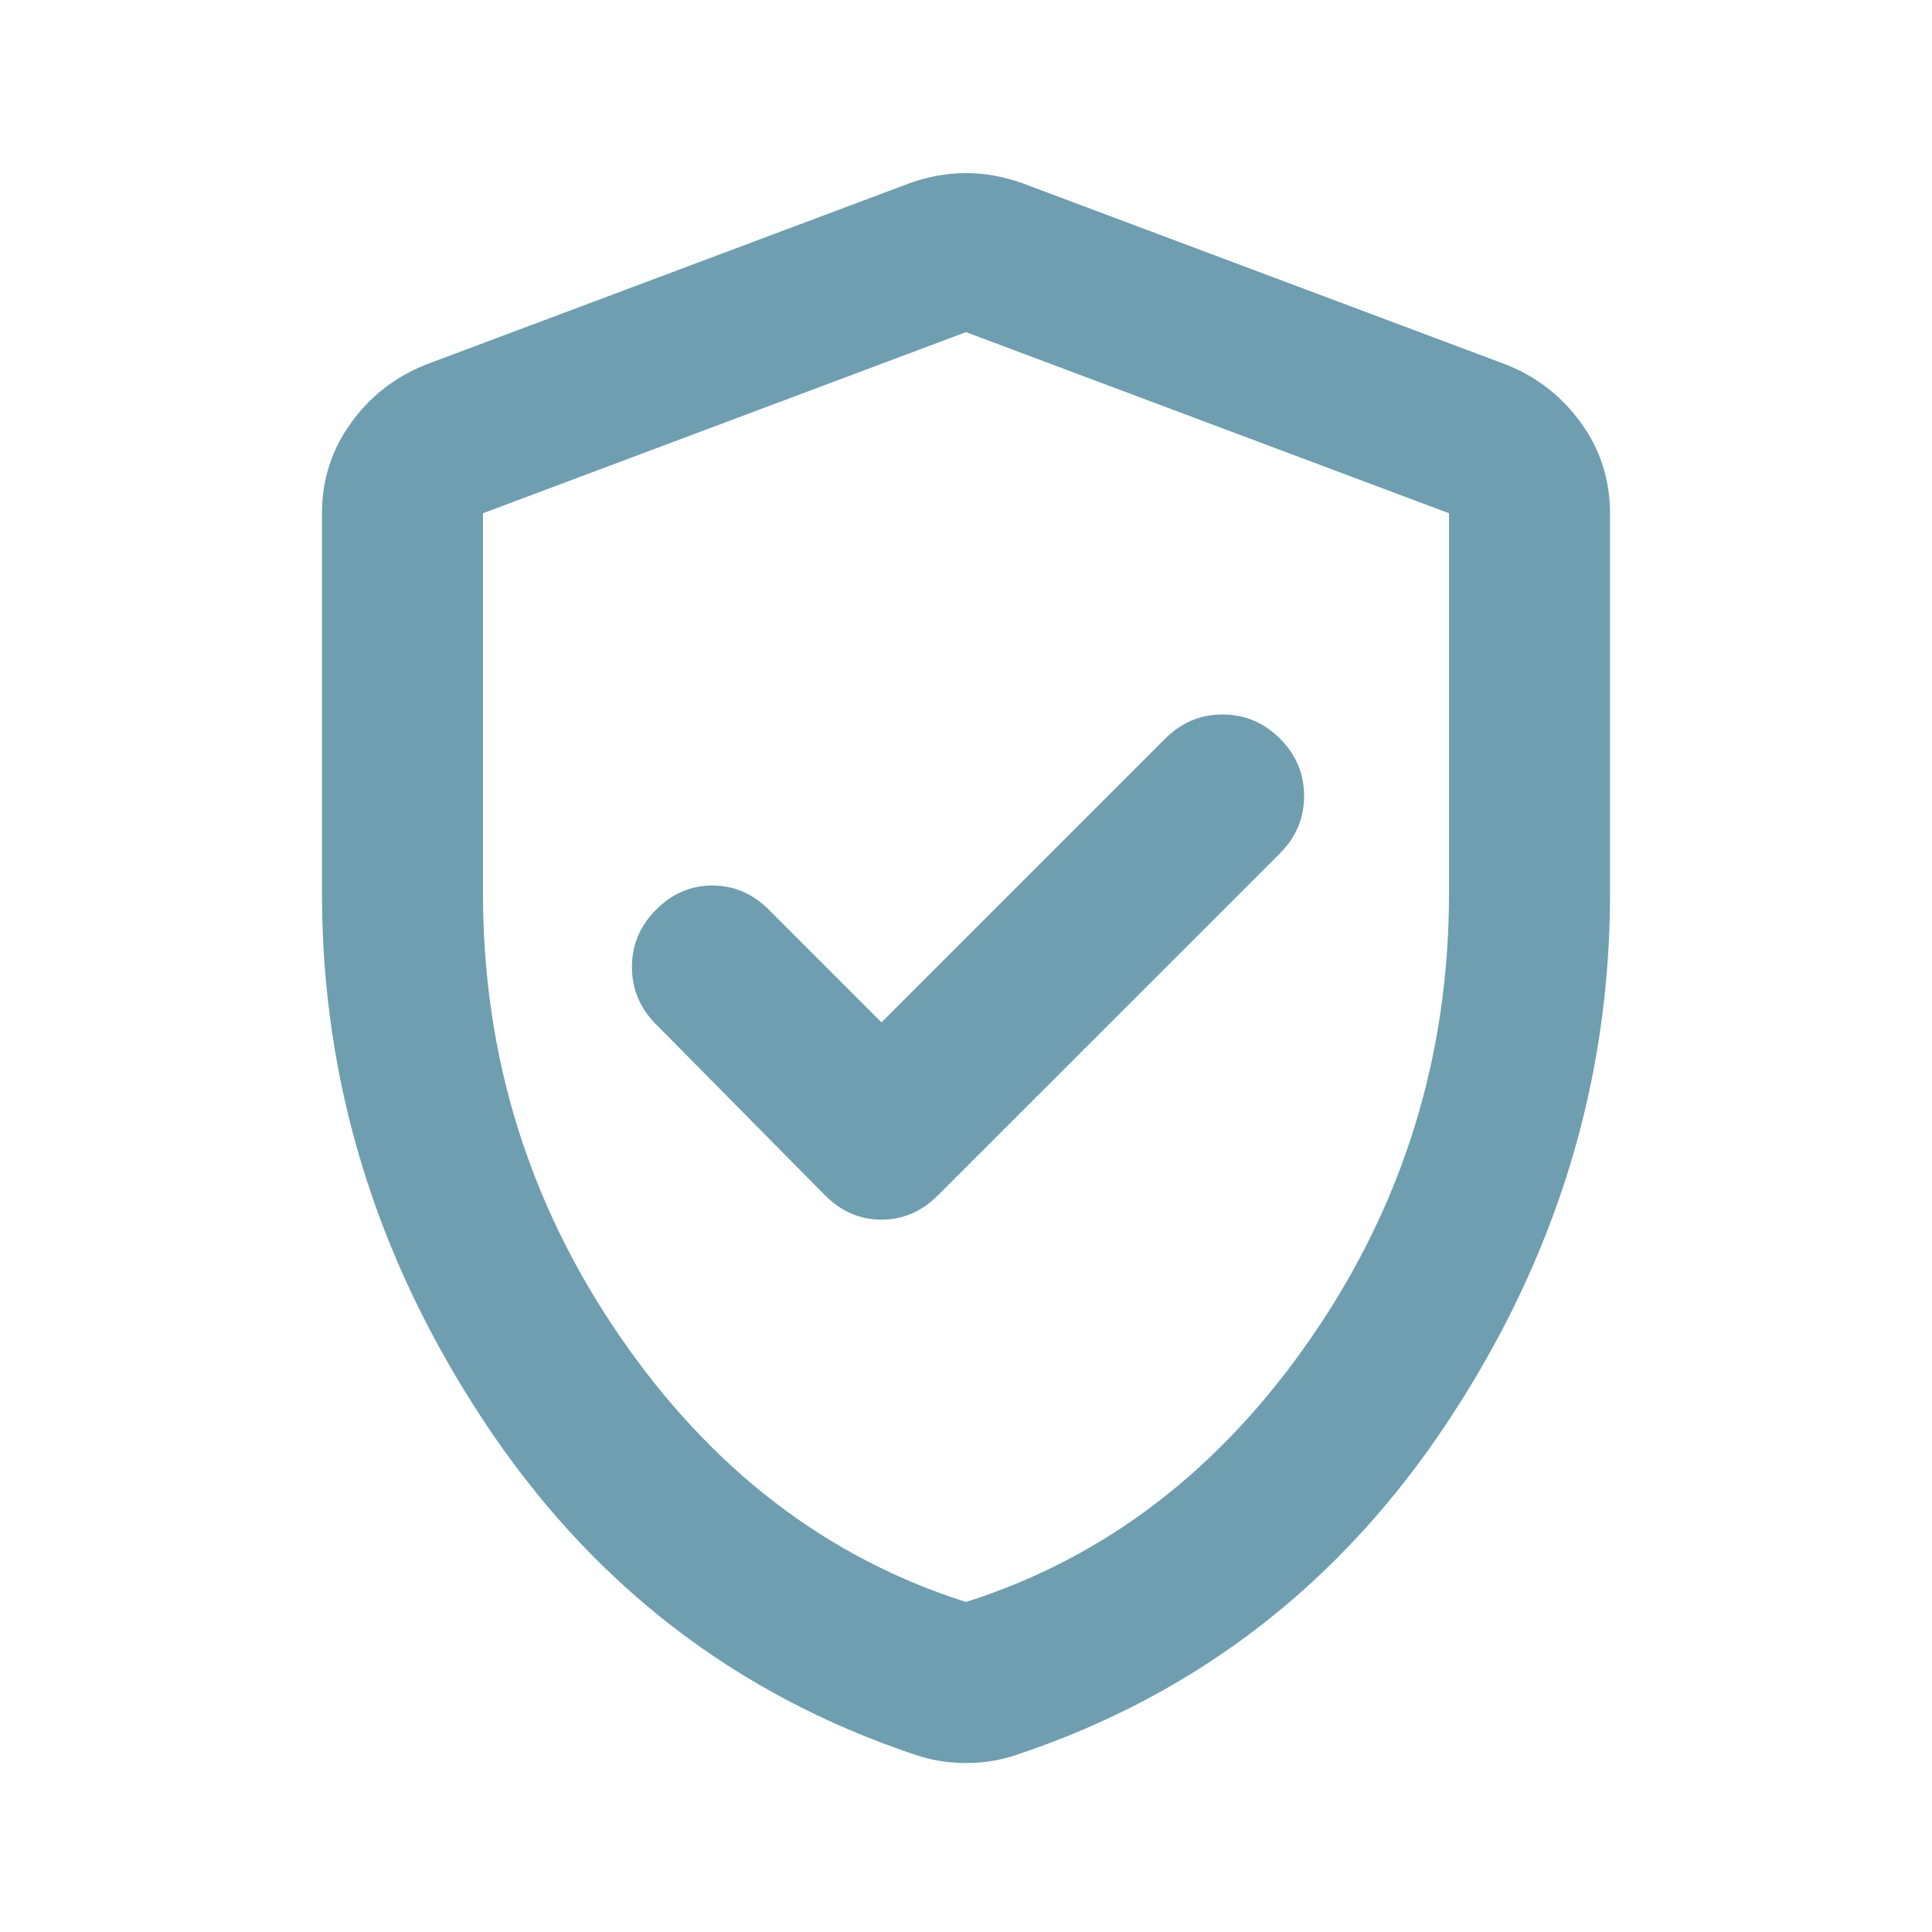 <svg width="32" height="32" viewBox="0 0 32 32" fill="none" xmlns="http://www.w3.org/2000/svg">
<mask id="mask0_579_11384" style="mask-type:alpha" maskUnits="userSpaceOnUse" x="0" y="0" width="32" height="32">
<rect width="32" height="32" fill="#D9D9D9"/>
</mask>
<g mask="url(#mask0_579_11384)">
<path d="M14.6 16.934L12.733 15.067C12.467 14.8 12.155 14.667 11.8 14.667C11.444 14.667 11.133 14.8 10.867 15.067C10.6 15.334 10.467 15.65 10.467 16.017C10.467 16.384 10.6 16.701 10.867 16.967L13.667 19.8C13.933 20.067 14.244 20.201 14.6 20.201C14.956 20.201 15.267 20.067 15.533 19.8L21.2 14.134C21.467 13.867 21.6 13.55 21.6 13.184C21.6 12.817 21.467 12.501 21.2 12.234C20.933 11.967 20.617 11.834 20.25 11.834C19.883 11.834 19.567 11.967 19.3 12.234L14.6 16.934ZM16 29.201C15.844 29.201 15.7 29.189 15.567 29.167C15.433 29.145 15.3 29.112 15.167 29.067C12.167 28.067 9.778 26.217 8 23.517C6.222 20.817 5.333 17.912 5.333 14.8V8.501C5.333 7.945 5.494 7.445 5.817 7.001C6.139 6.556 6.555 6.234 7.067 6.034L15.067 3.034C15.378 2.923 15.689 2.867 16 2.867C16.311 2.867 16.622 2.923 16.933 3.034L24.933 6.034C25.444 6.234 25.861 6.556 26.183 7.001C26.506 7.445 26.667 7.945 26.667 8.501V14.8C26.667 17.912 25.778 20.817 24 23.517C22.222 26.217 19.833 28.067 16.833 29.067C16.7 29.112 16.567 29.145 16.433 29.167C16.3 29.189 16.155 29.201 16 29.201ZM16 26.534C18.311 25.8 20.222 24.334 21.733 22.134C23.244 19.934 24 17.489 24 14.8V8.501L16 5.501L8 8.501V14.8C8 17.489 8.755 19.934 10.267 22.134C11.778 24.334 13.689 25.8 16 26.534Z" fill="#6F9EB0"/>
</g>
</svg>
